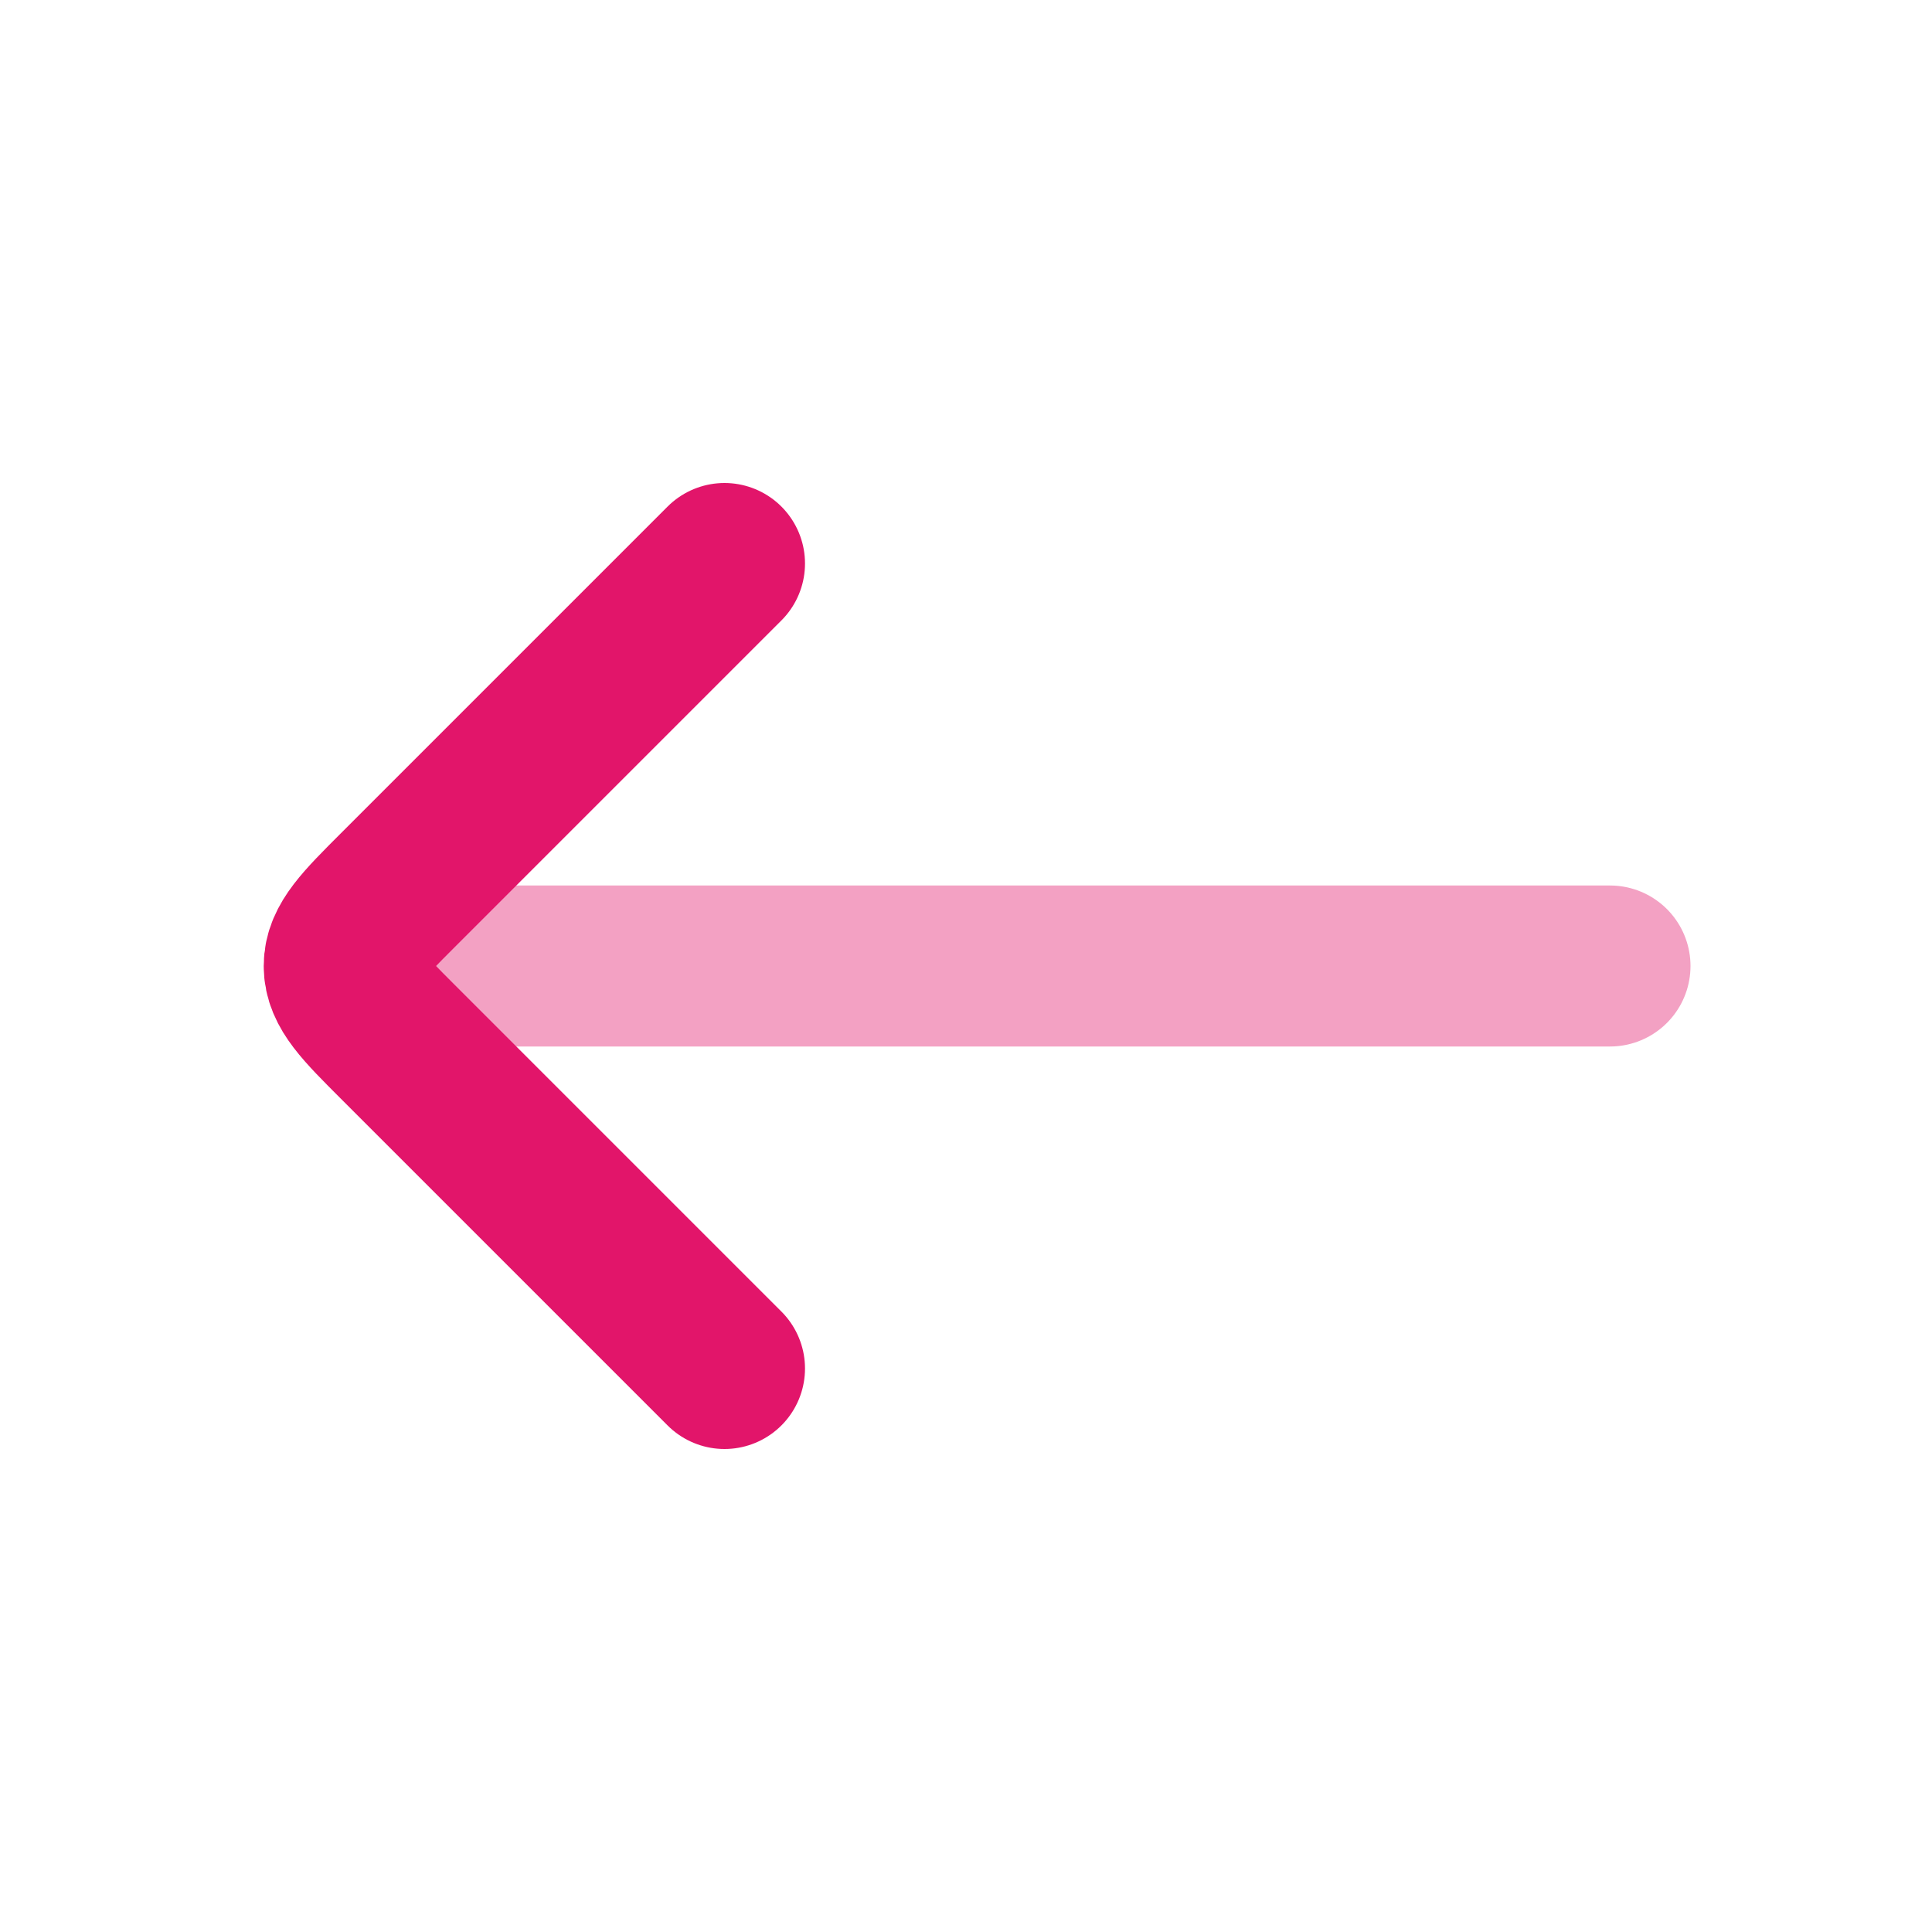 <svg width="18" height="18" viewBox="0 0 18 18" fill="none" xmlns="http://www.w3.org/2000/svg">
<path opacity="0.4" d="M3.75 9L15 9" stroke="#E2156A" stroke-width="1.5" stroke-linecap="round" stroke-linejoin="round"/>
<path d="M6.75 5.25L3.707 8.293C3.374 8.626 3.207 8.793 3.207 9C3.207 9.207 3.374 9.374 3.707 9.707L6.75 12.75" stroke="#E2156A" stroke-width="1.5" stroke-linecap="round" stroke-linejoin="round"/>
</svg>
